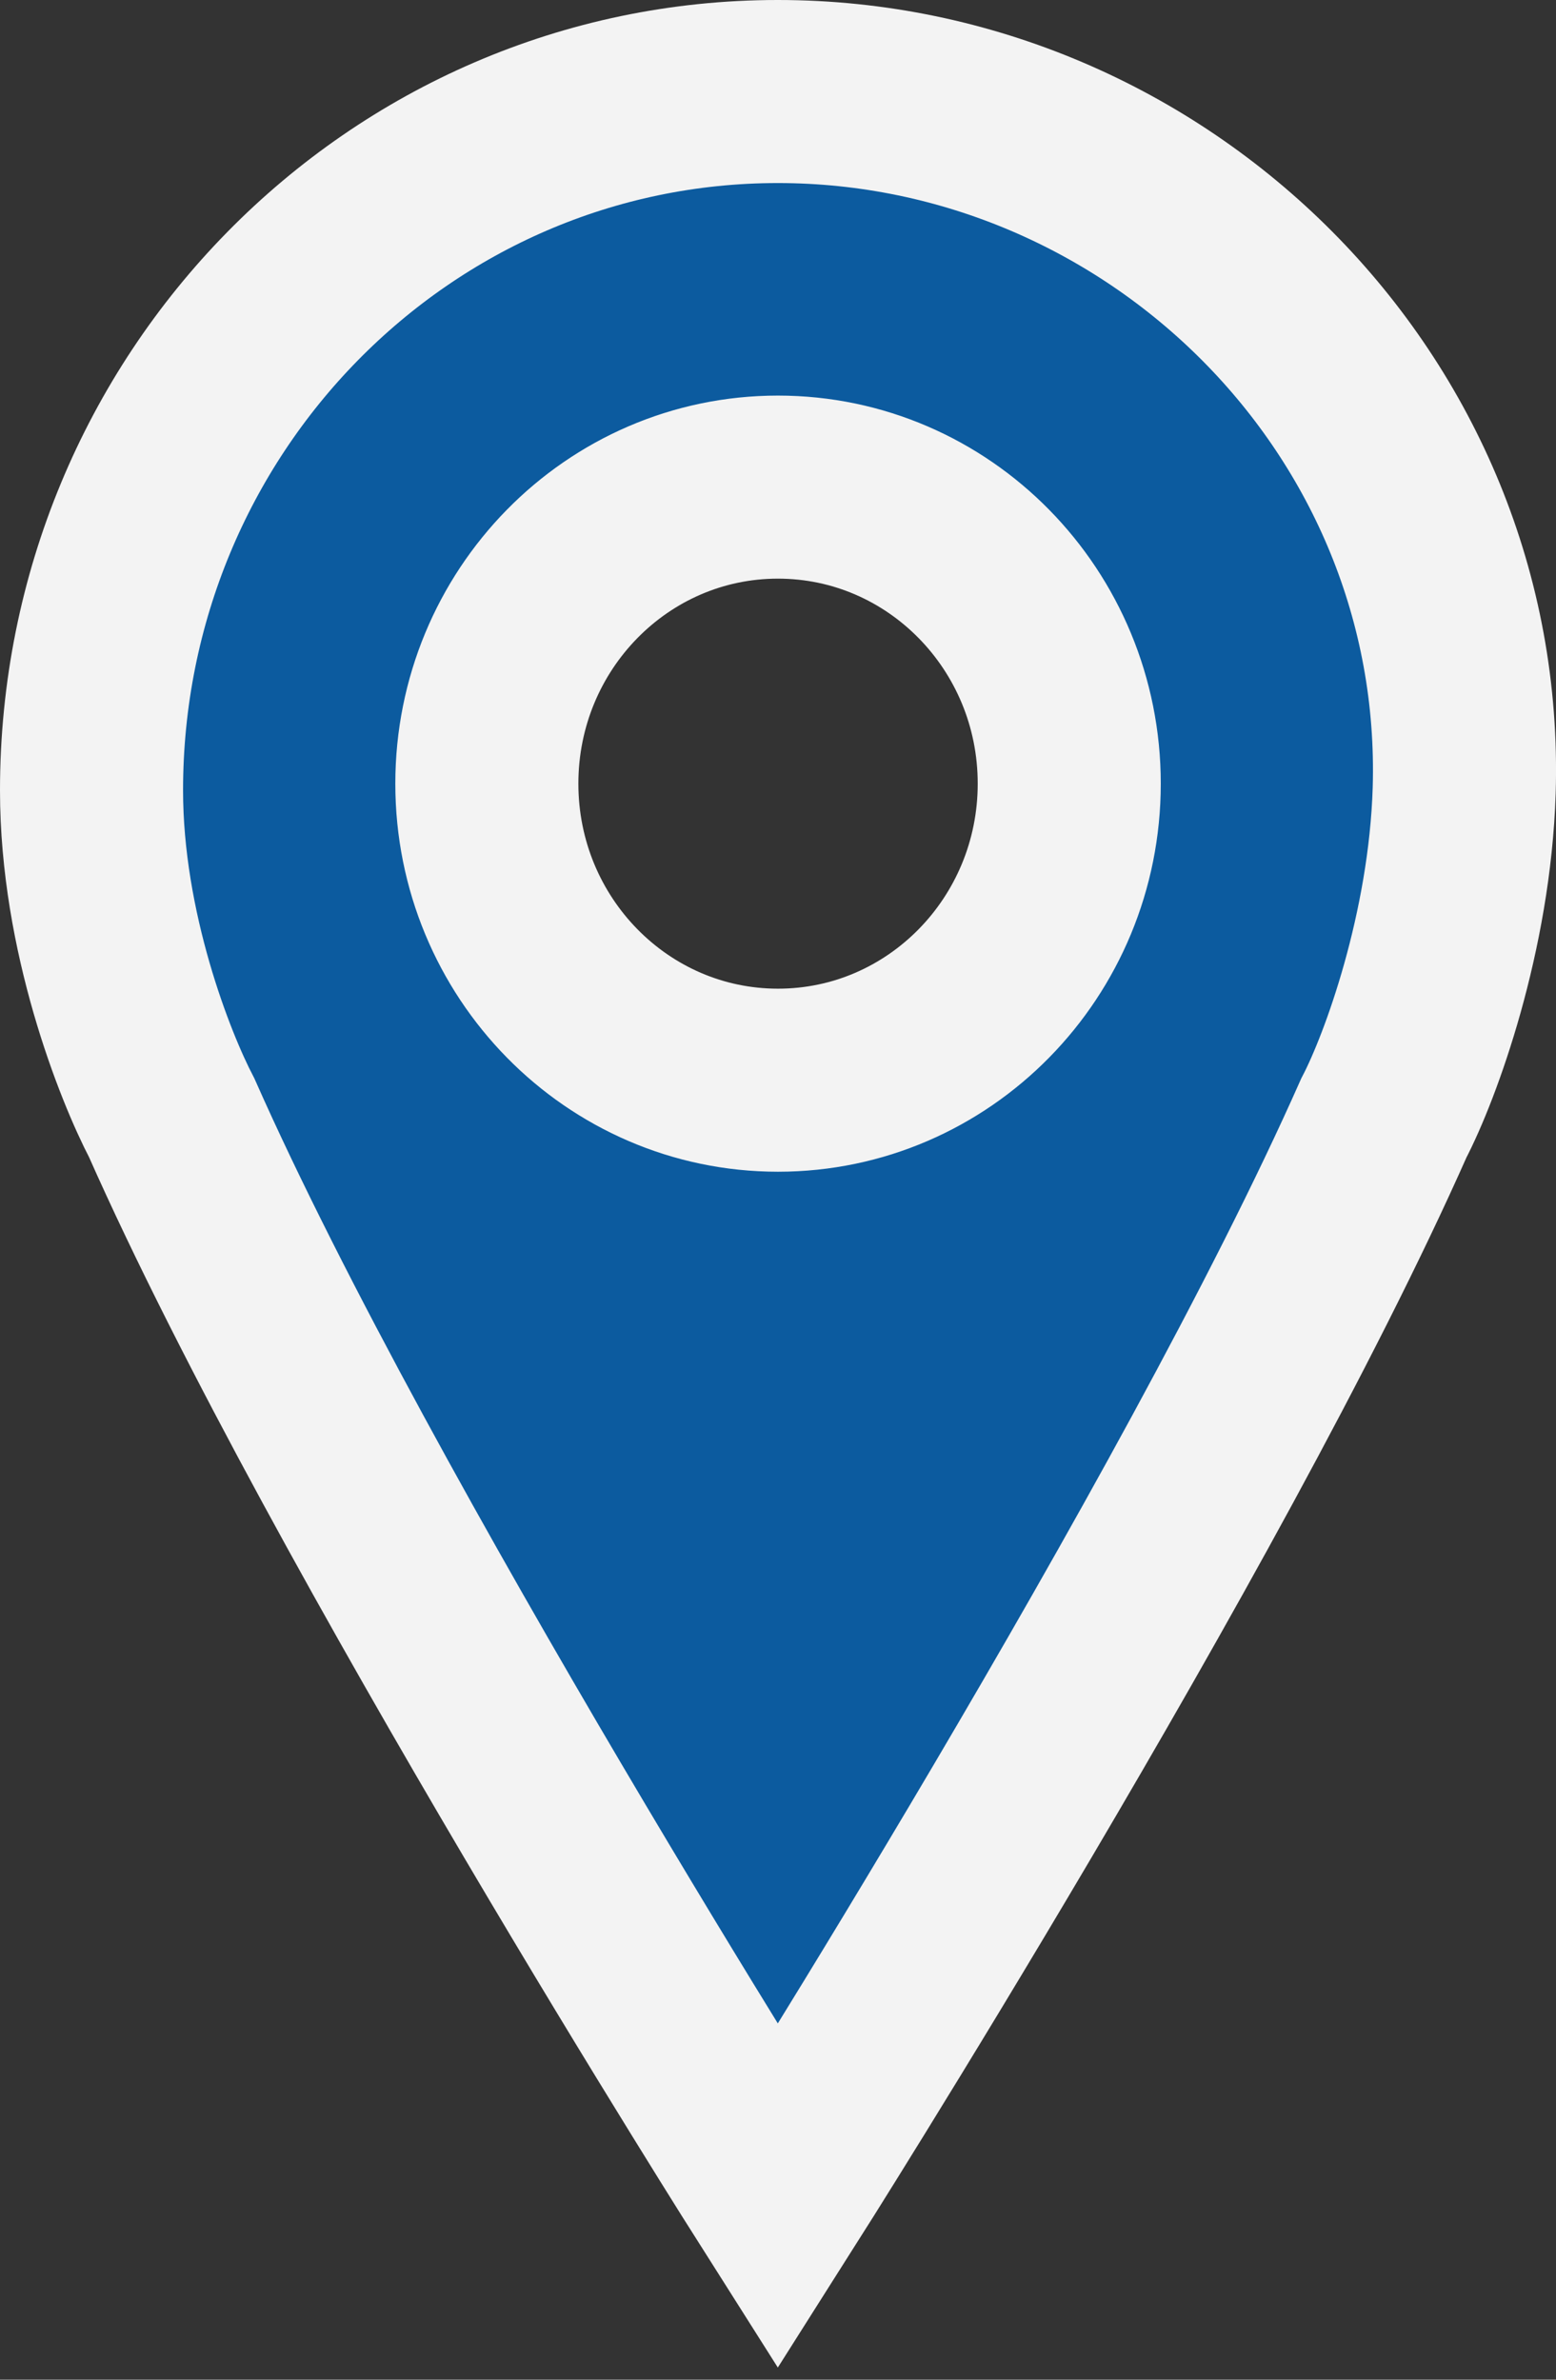 <svg width="17" height="26" xmlns="http://www.w3.org/2000/svg"><rect width="100%" height="100%" fill="#333333" stroke="none"/><path d="M8.498 1C4.357 1 1 4.419 1 8.635c0 1.548.583 3.017.877 3.58C3.855 16.68 8.498 24 8.498 24s4.643-7.32 6.621-11.785c.294-.563.83-2.032.878-3.58C16.123 4.42 12.639 1 8.498 1zM8.5 11.802c-1.757 0-3.181-1.45-3.181-3.24 0-1.79 1.424-3.24 3.18-3.24 1.758 0 3.183 1.45 3.183 3.24 0 1.79-1.425 3.24-3.182 3.24z" fill="#0C5B9F" fill-rule="nonzero" stroke="#F3F3F3" stroke-width="2"/></svg>
